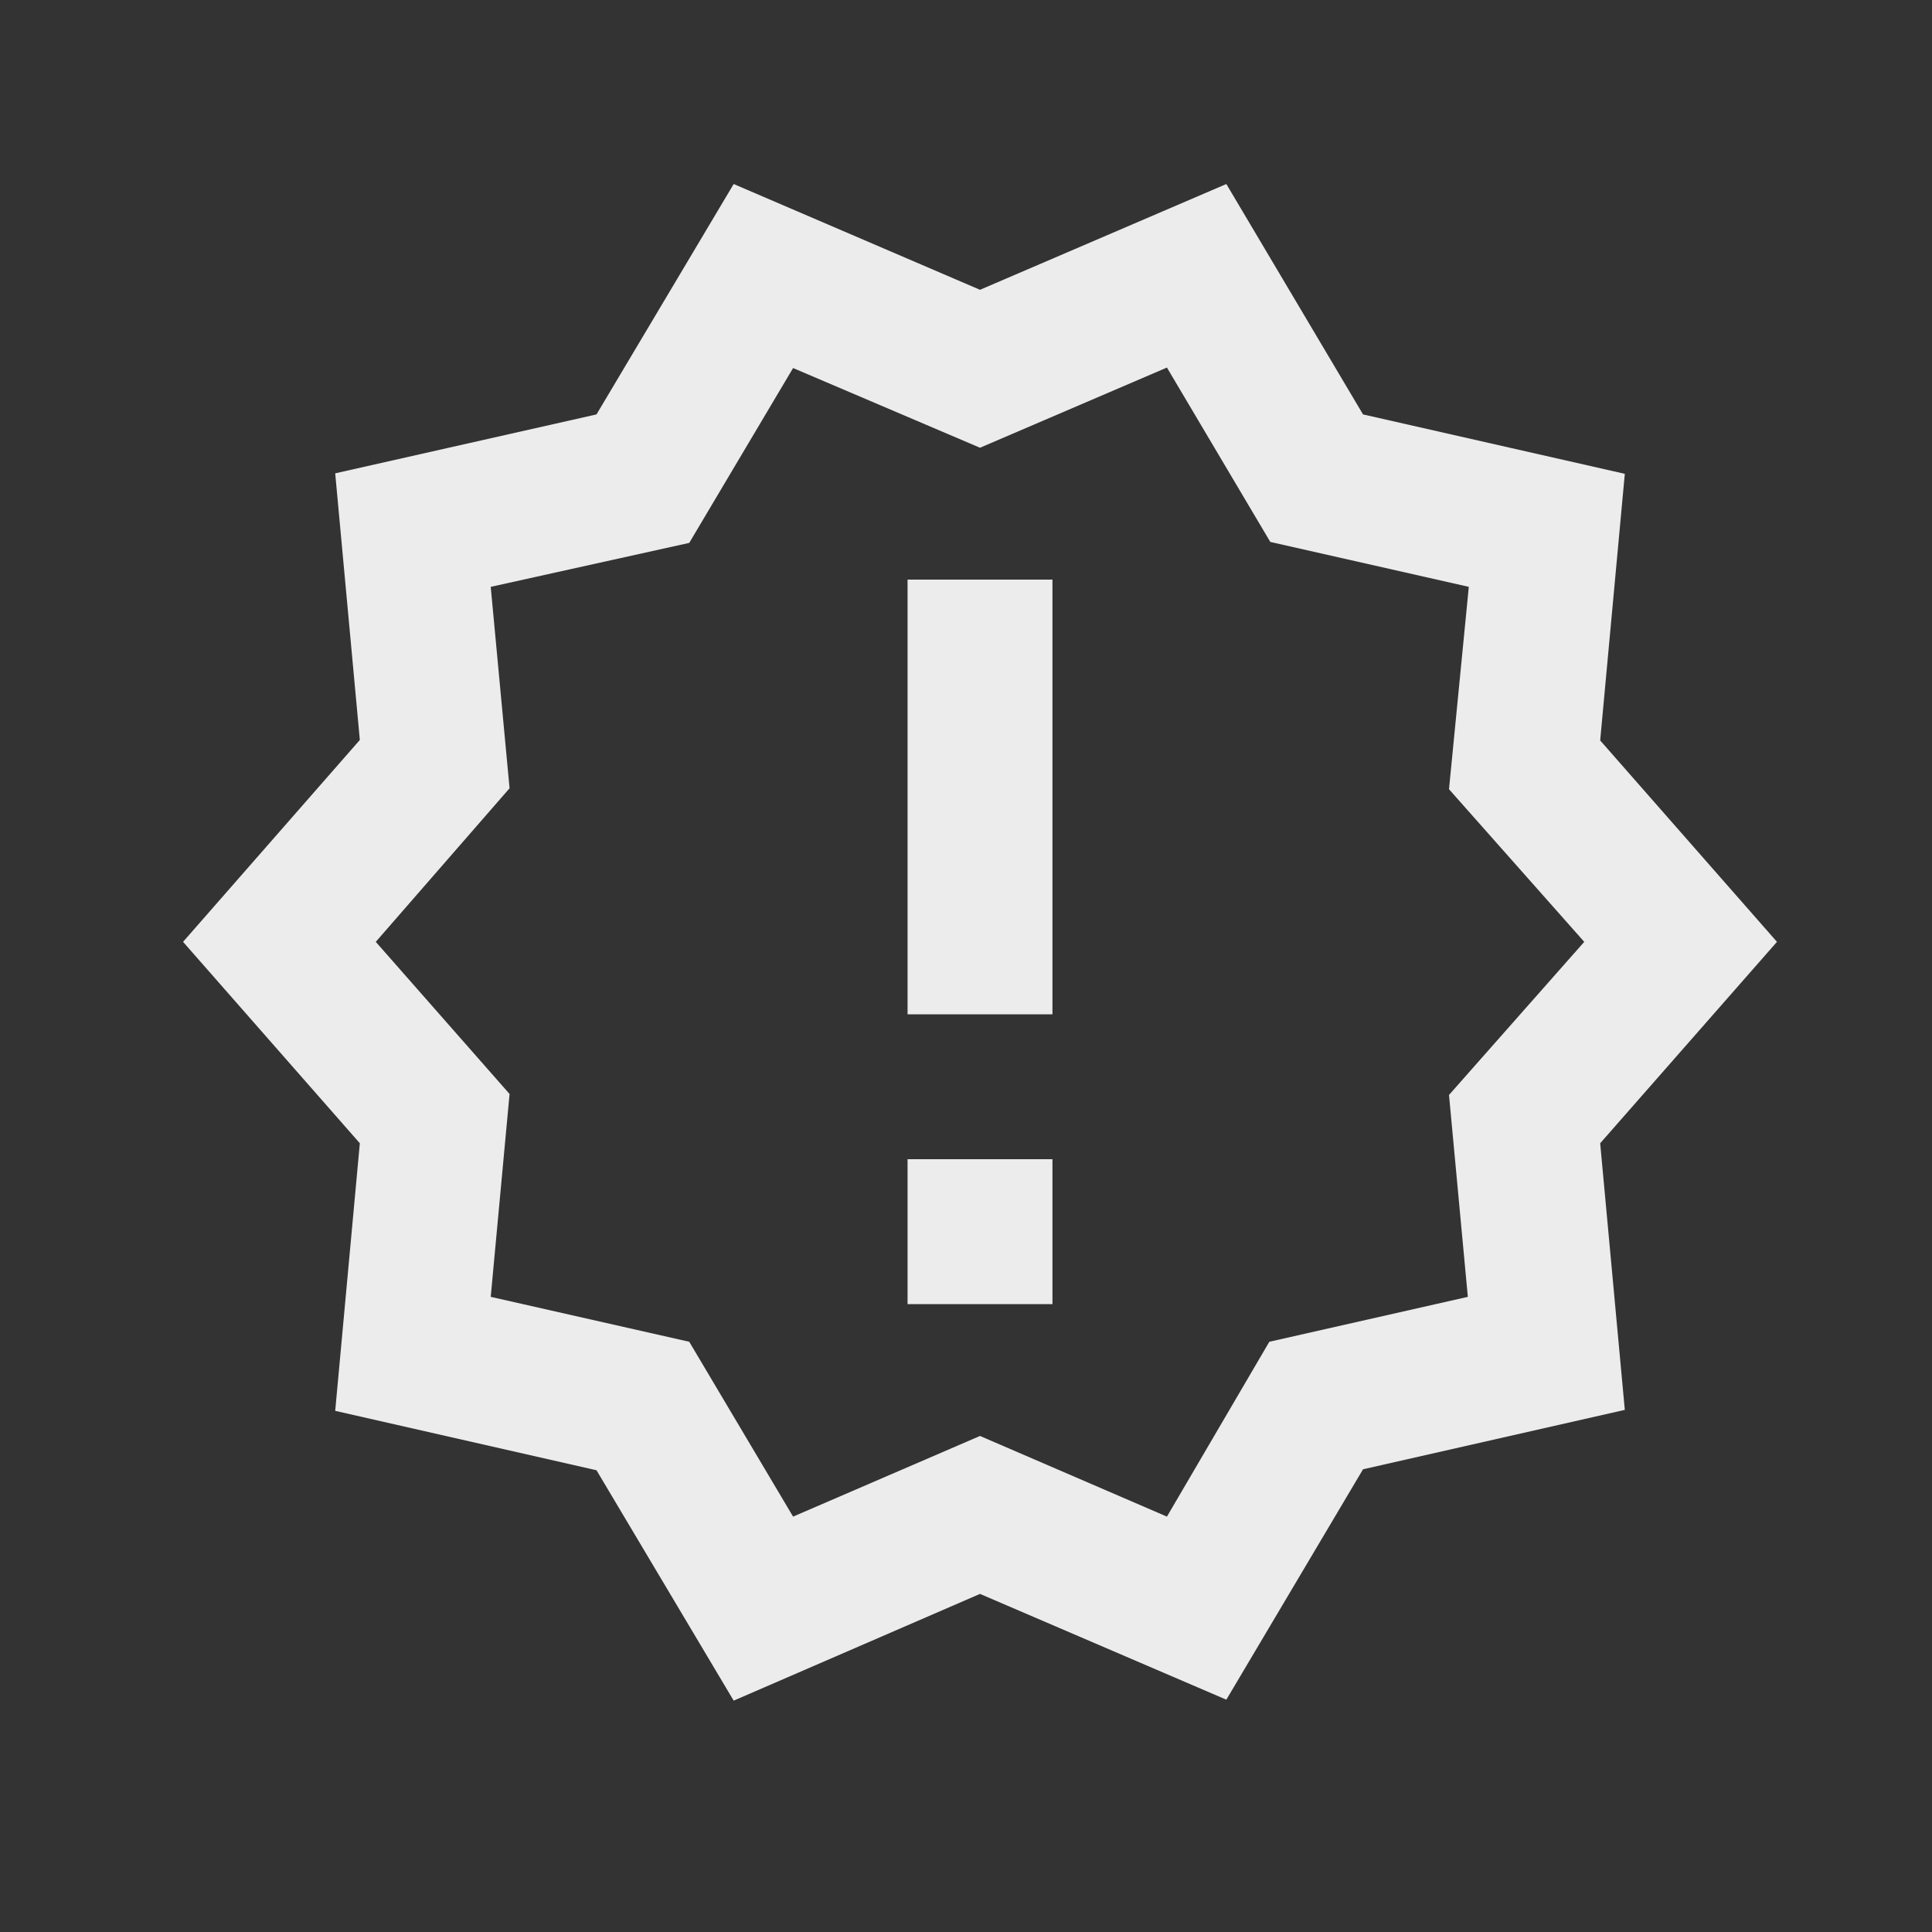 <svg id="Layer_1" data-name="Layer 1" xmlns="http://www.w3.org/2000/svg" viewBox="0 0 40 40">
  <rect x="0" y="0" width="40" height="40" fill="#333333" stroke="none"/>
  <defs>
    <style>
      .cls-1 {
        fill: #edeced;
        fill-rule: evenodd;
      }
    </style>
  </defs>
  <path class="cls-1" d="M36.79,19.5l-3.66-4.17.51-5.52L28.22,8.58,25.39,3.81,20.29,6l-5.1-2.19L12.35,8.58,6.94,9.8l.51,5.52L3.79,19.5l3.66,4.17-.51,5.54,5.41,1.23,2.84,4.77L20.29,33l5.1,2.19,2.83-4.77,5.42-1.23-.51-5.52ZM30,22.67l.39,4.18-4.11.93L24.16,31.4l-3.87-1.67L16.42,31.4l-2.15-3.62-4.11-.93.39-4.2L7.78,19.5l2.77-3.18-.39-4.17,4.11-.91,2.15-3.62,3.87,1.65,3.87-1.66,2.14,3.61,4.11.93L30,16.34,32.8,19.5ZM18.79,24h3v3h-3Zm0-12h3v9h-3Z"/>
</svg>
